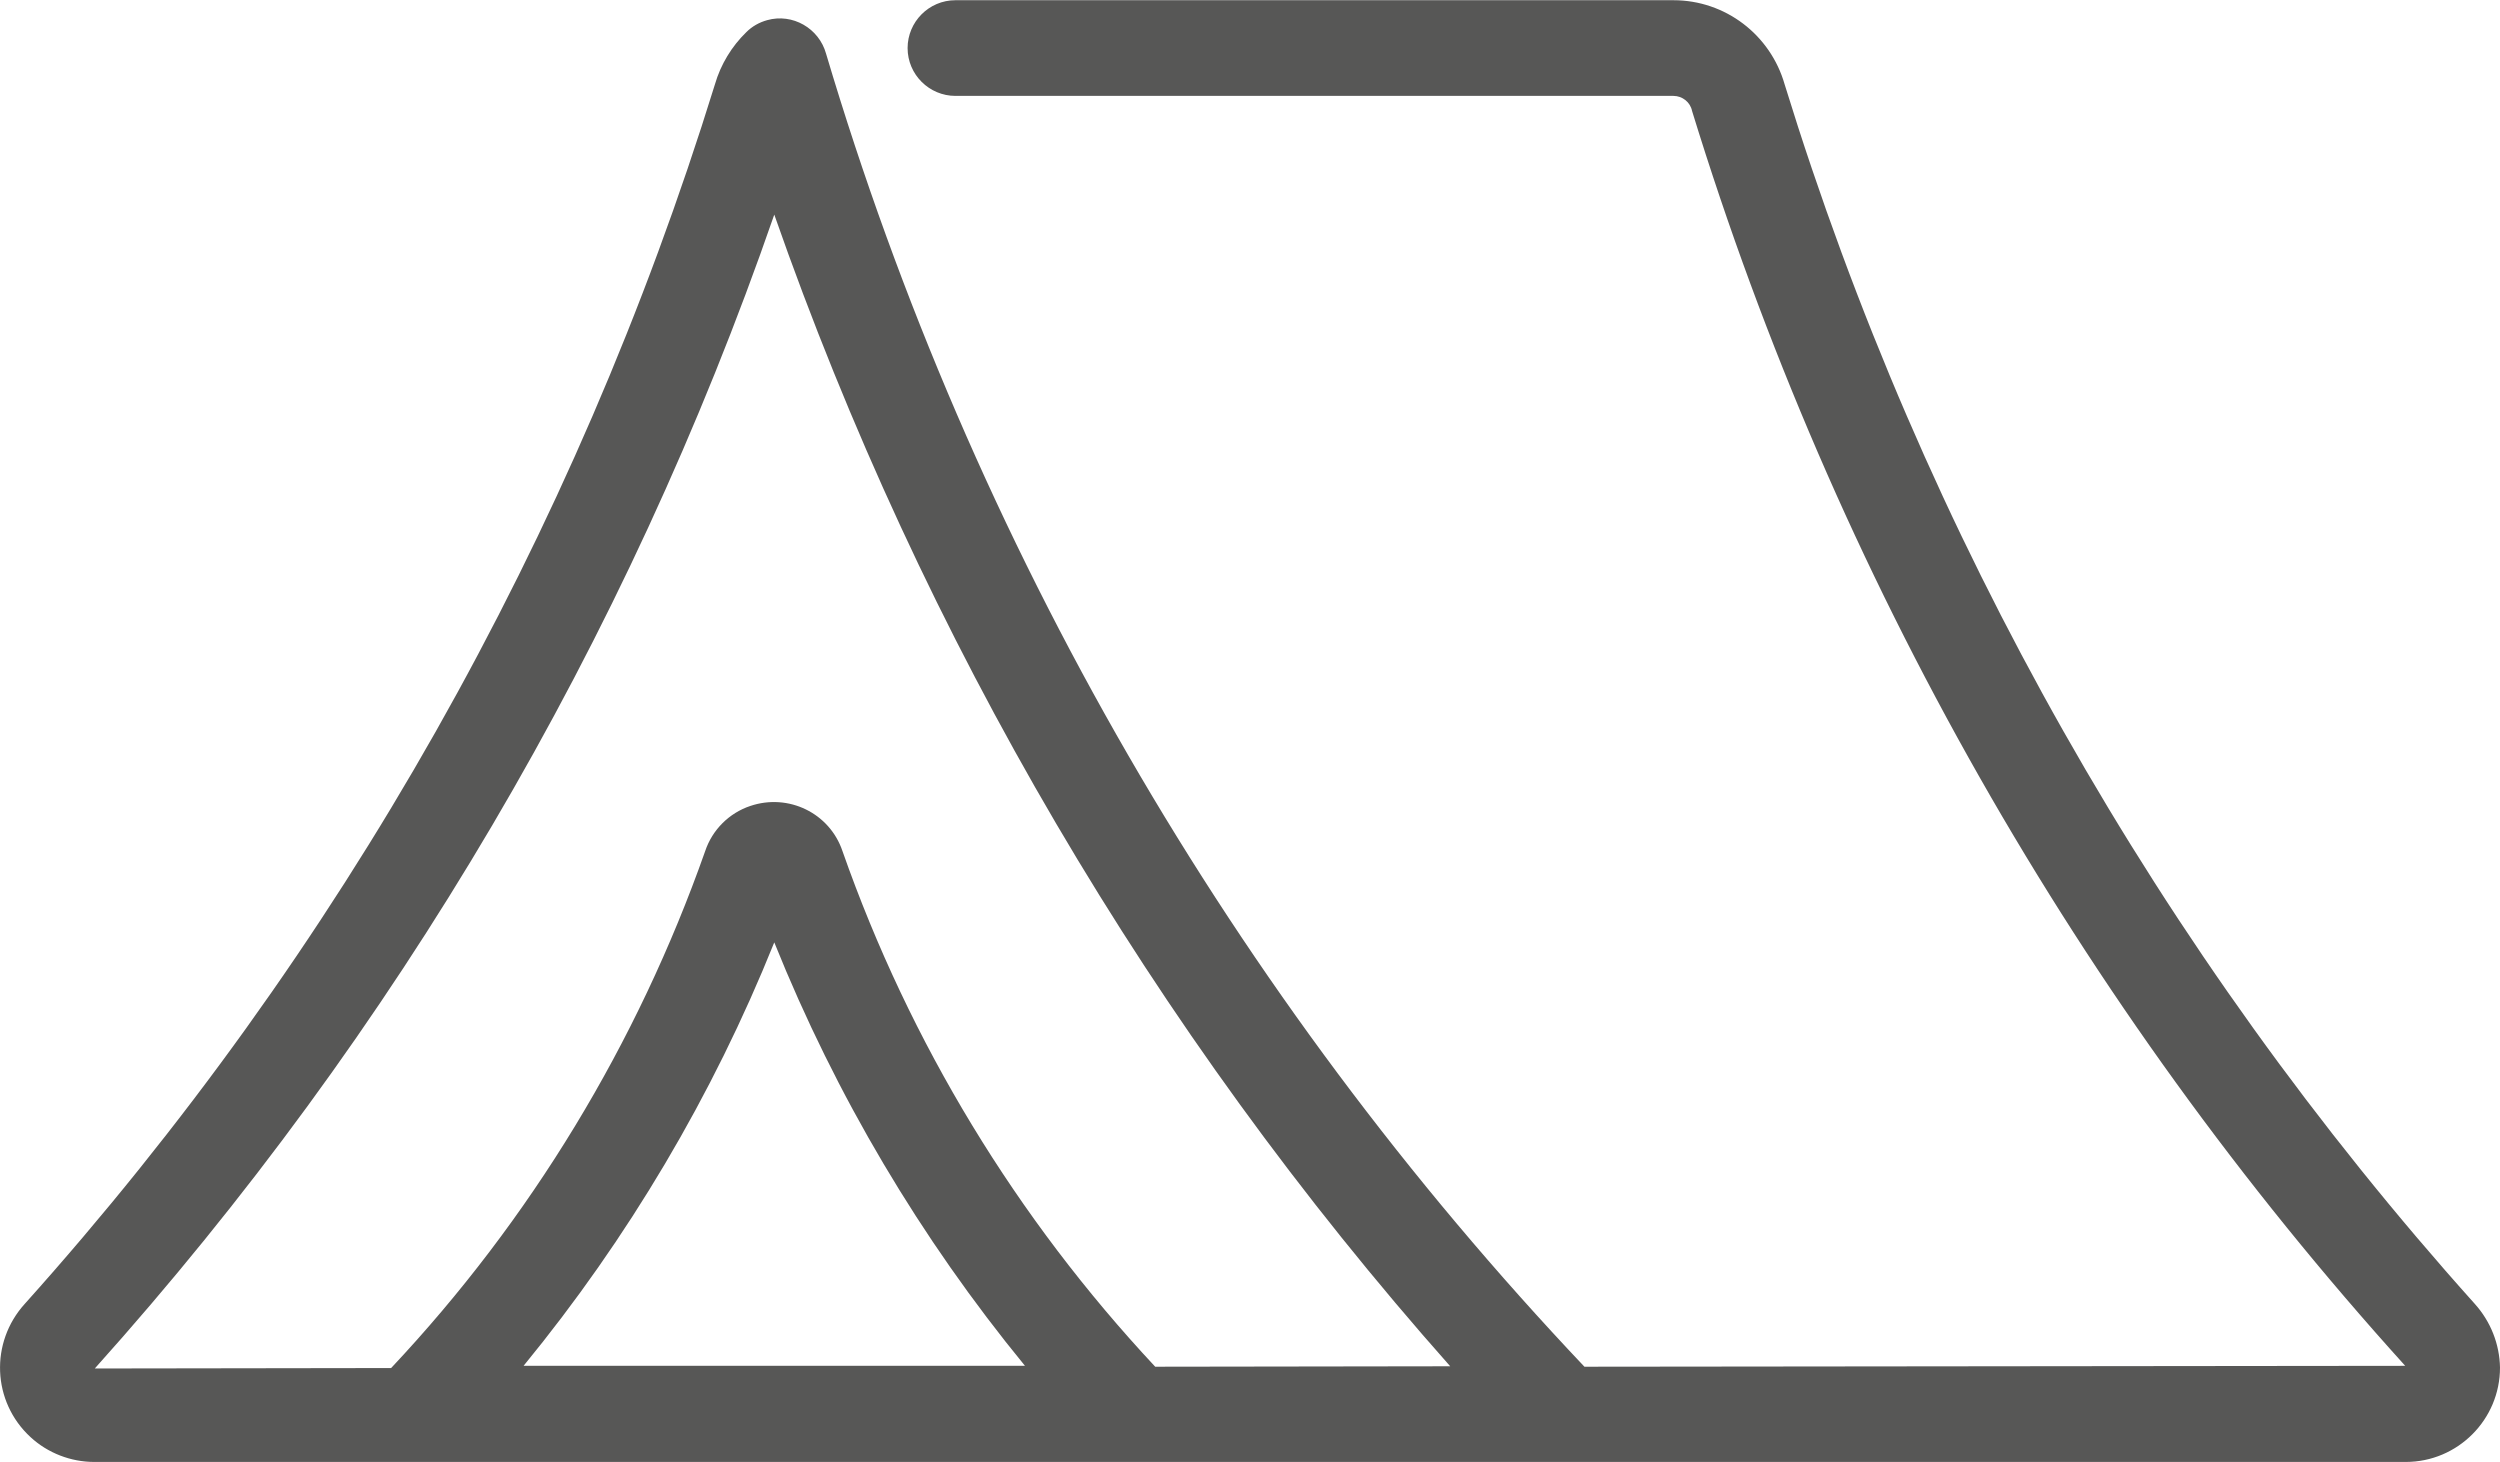 <svg xmlns="http://www.w3.org/2000/svg" xmlns:xlink="http://www.w3.org/1999/xlink" version="1.1" id="Livello_1" x="0px" y="0px" style="enable-background:new 0 0 128 128;" xml:space="preserve" viewBox="35.79 47.49 56.44 33">
<style type="text/css">
	.st0{fill:#575756;}
	.st1{fill-rule:evenodd;clip-rule:evenodd;fill:#0082C1;}
	.st2{fill:#1D1D1B;}
</style>
<g id="TENDA_ICON" transform="translate(357 21.125)">
	<path id="Tracciato_69" class="st0" d="M-265.34,55.8c-7.12-7.94-12.44-17.34-15.58-27.53c-0.32-1.12-1.34-1.9-2.51-1.9h-16.21   c-0.6,0-1.08,0.49-1.08,1.08c0,0.6,0.49,1.08,1.08,1.08l0,0h16.21c0.2,0,0.38,0.14,0.42,0.34c3.23,10.51,8.72,20.17,16.1,28.33   l-18.53,0.02c-7.95-8.4-13.82-18.55-17.12-29.64c-0.16-0.58-0.76-0.92-1.33-0.76c-0.18,0.05-0.34,0.14-0.47,0.27   c-0.33,0.32-0.58,0.73-0.71,1.18c-3.15,10.19-8.46,19.59-15.58,27.53c-0.79,0.87-0.74,2.21,0.13,3.01   c0.39,0.36,0.91,0.56,1.44,0.56h52.18c1.18,0,2.13-0.96,2.13-2.13C-264.78,56.71-264.98,56.2-265.34,55.8 M-309.39,57.2   c2.36-2.88,4.27-6.1,5.66-9.56c1.39,3.46,3.3,6.68,5.66,9.56H-309.39z M-303.73,31.21c3.35,9.58,8.53,18.41,15.26,26l-6.66,0.01   c-3.13-3.35-5.54-7.31-7.06-11.64c-0.29-0.86-1.22-1.31-2.08-1.02c-0.48,0.16-0.86,0.54-1.02,1.02c-1.53,4.34-3.94,8.32-7.09,11.67   l-6.69,0.01C-312.27,49.68-307.06,40.83-303.73,31.21"/>
</g>
</svg>